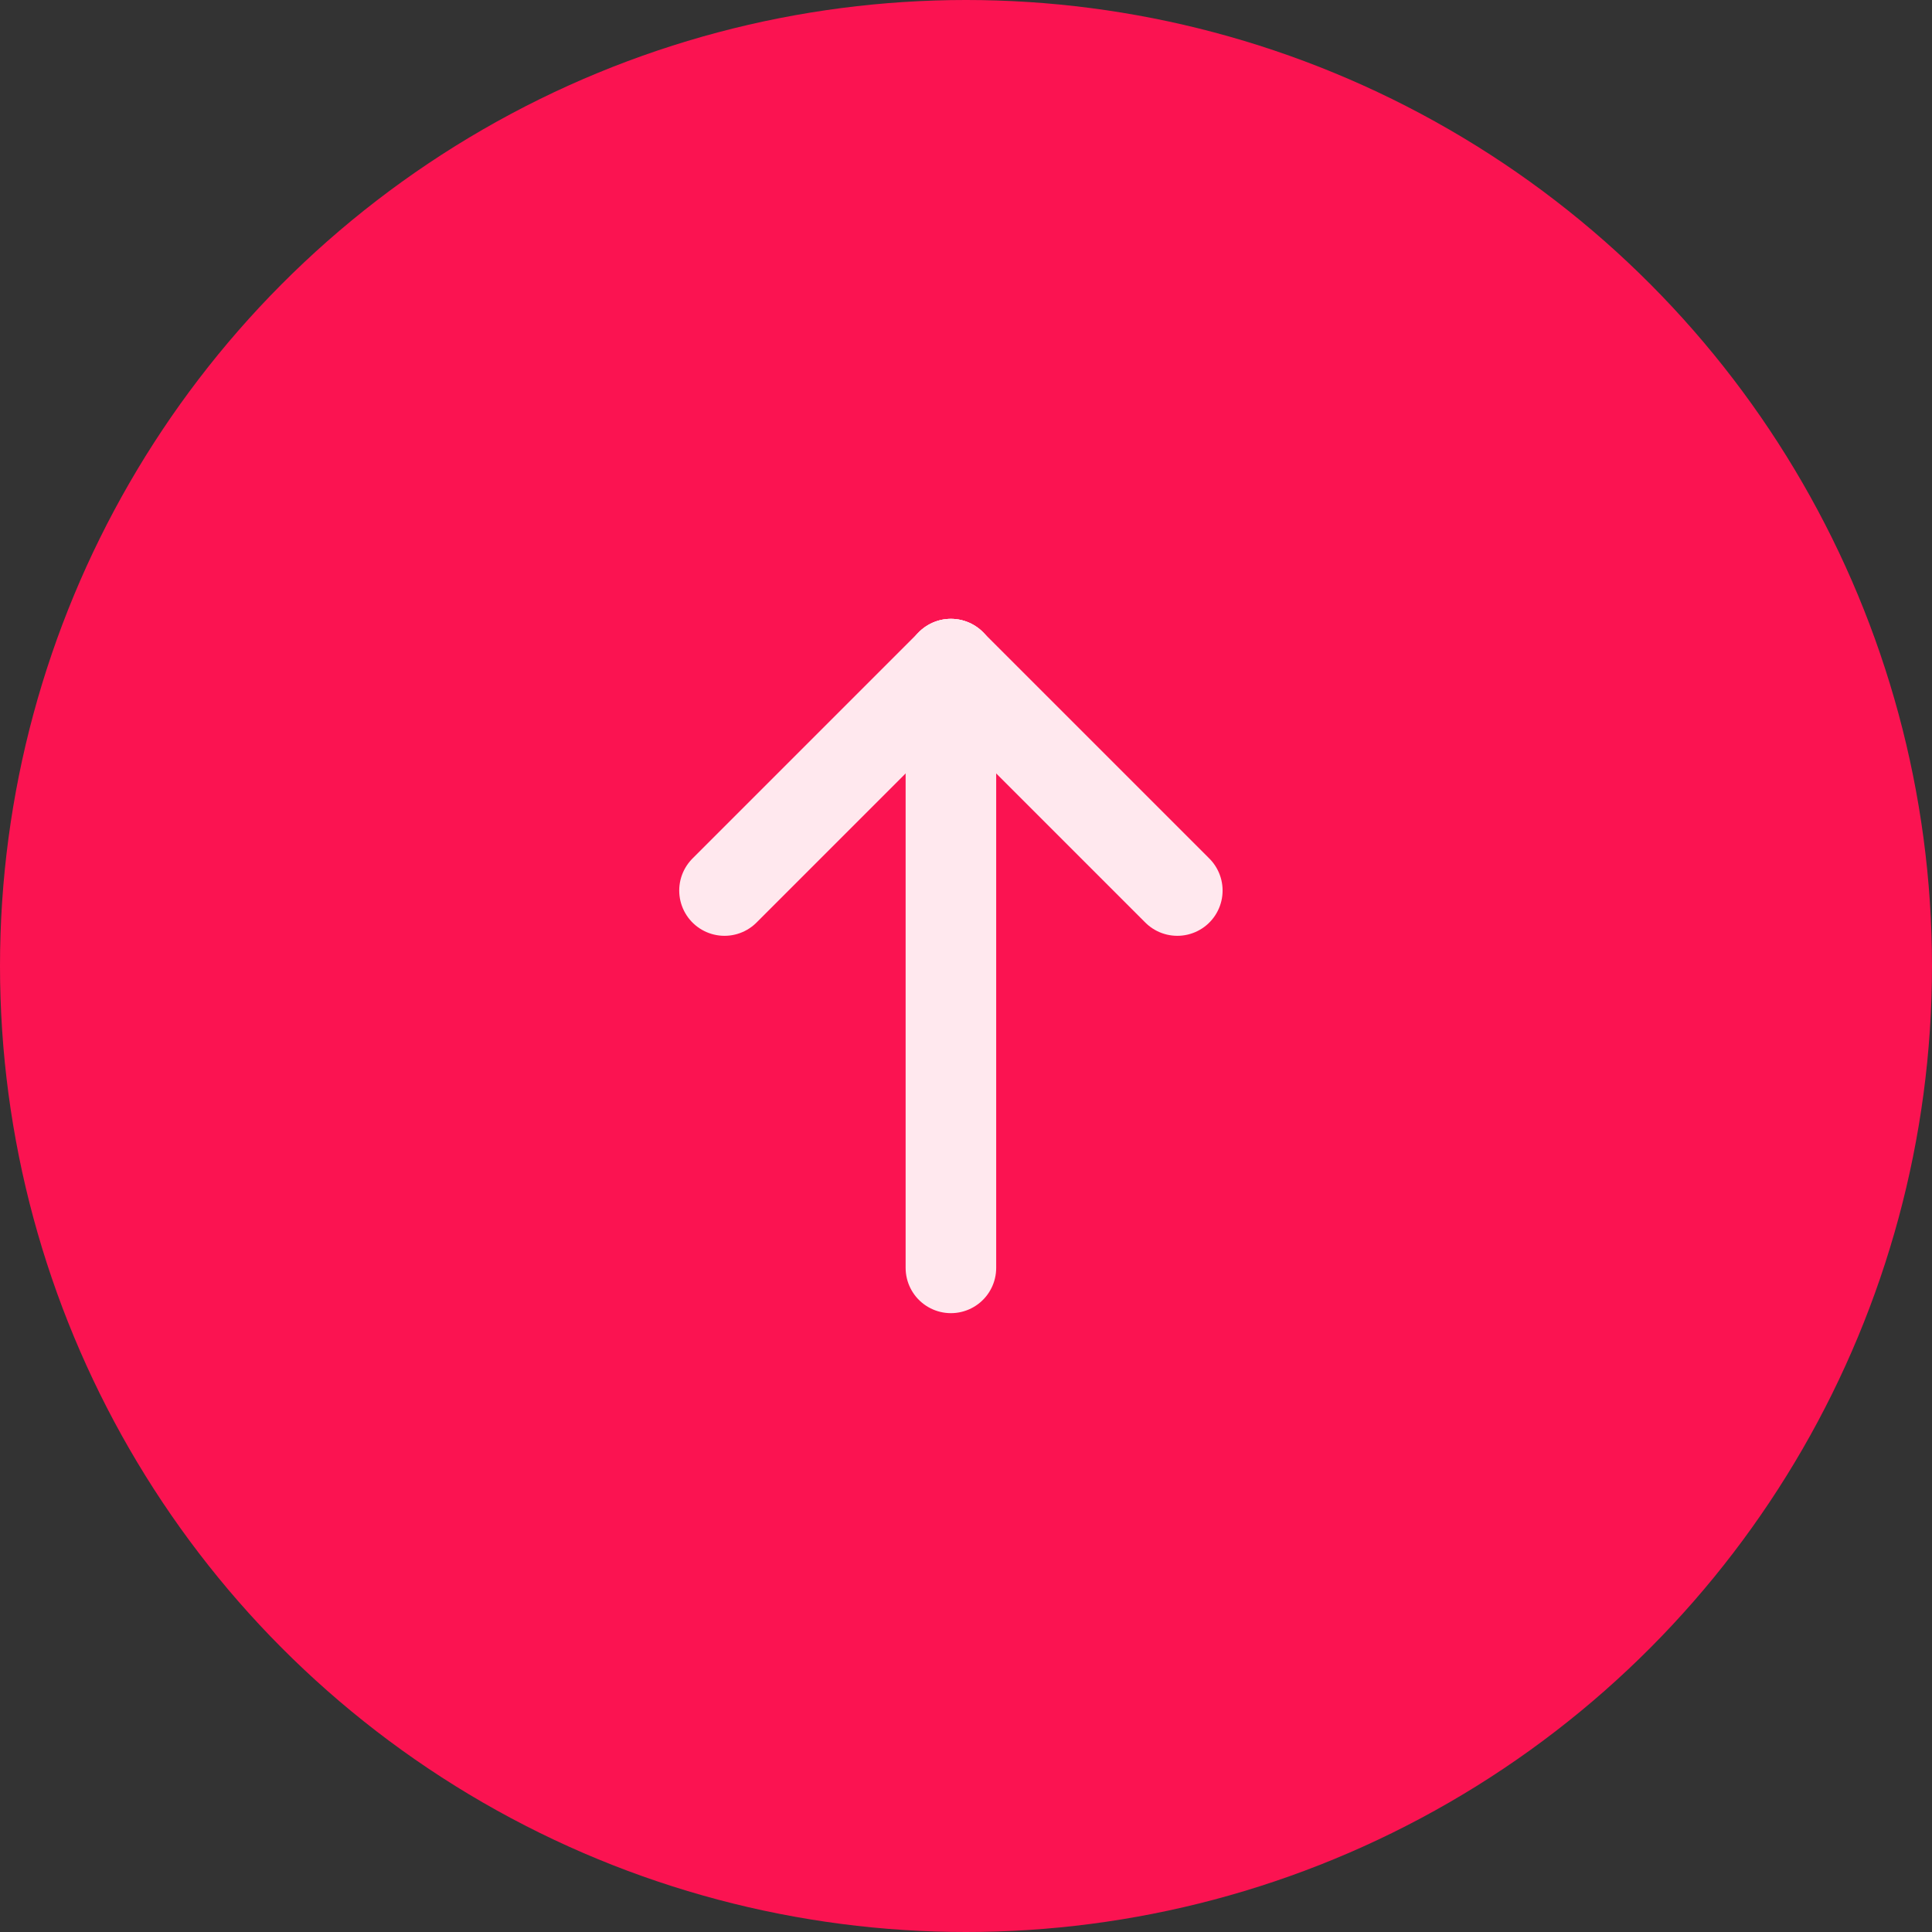 <?xml version="1.0" encoding="UTF-8"?>
<svg width="48px" height="48px" viewBox="0 0 48 48" version="1.1" xmlns="http://www.w3.org/2000/svg" xmlns:xlink="http://www.w3.org/1999/xlink">
    <rect x="0" y="0" width="48" height="48" fill="#333333" stroke="none"/>
    <title>arrow-up</title>
    <g id="Entwürfe" stroke="none" stroke-width="1" fill="none" fill-rule="evenodd">
        <g id="Startseite" transform="translate(-1334, -4010)">
            <g id="arrow-up" transform="translate(1358, 4034) scale(1, -1) translate(-1358, -4034) translate(1334, 4010)">
                <circle id="Oval" fill="#FB1351" cx="24" cy="24" r="24"></circle>
                <g id="Icon-/-Arrow-Down-/-Normal" transform="translate(18, 16.5)" opacity="0.9" stroke="#FFFFFF" stroke-linecap="round" stroke-linejoin="round" stroke-width="2.25">
                    <line x1="5.625" y1="0" x2="5.625" y2="15" id="Shape"></line>
                    <line x1="5.625" y1="15" x2="-8.8817842e-16" y2="9.375" id="Shape"></line>
                    <line x1="5.625" y1="15" x2="11.25" y2="9.375" id="Shape"></line>
                </g>
            </g>
        </g>
    </g>
</svg>